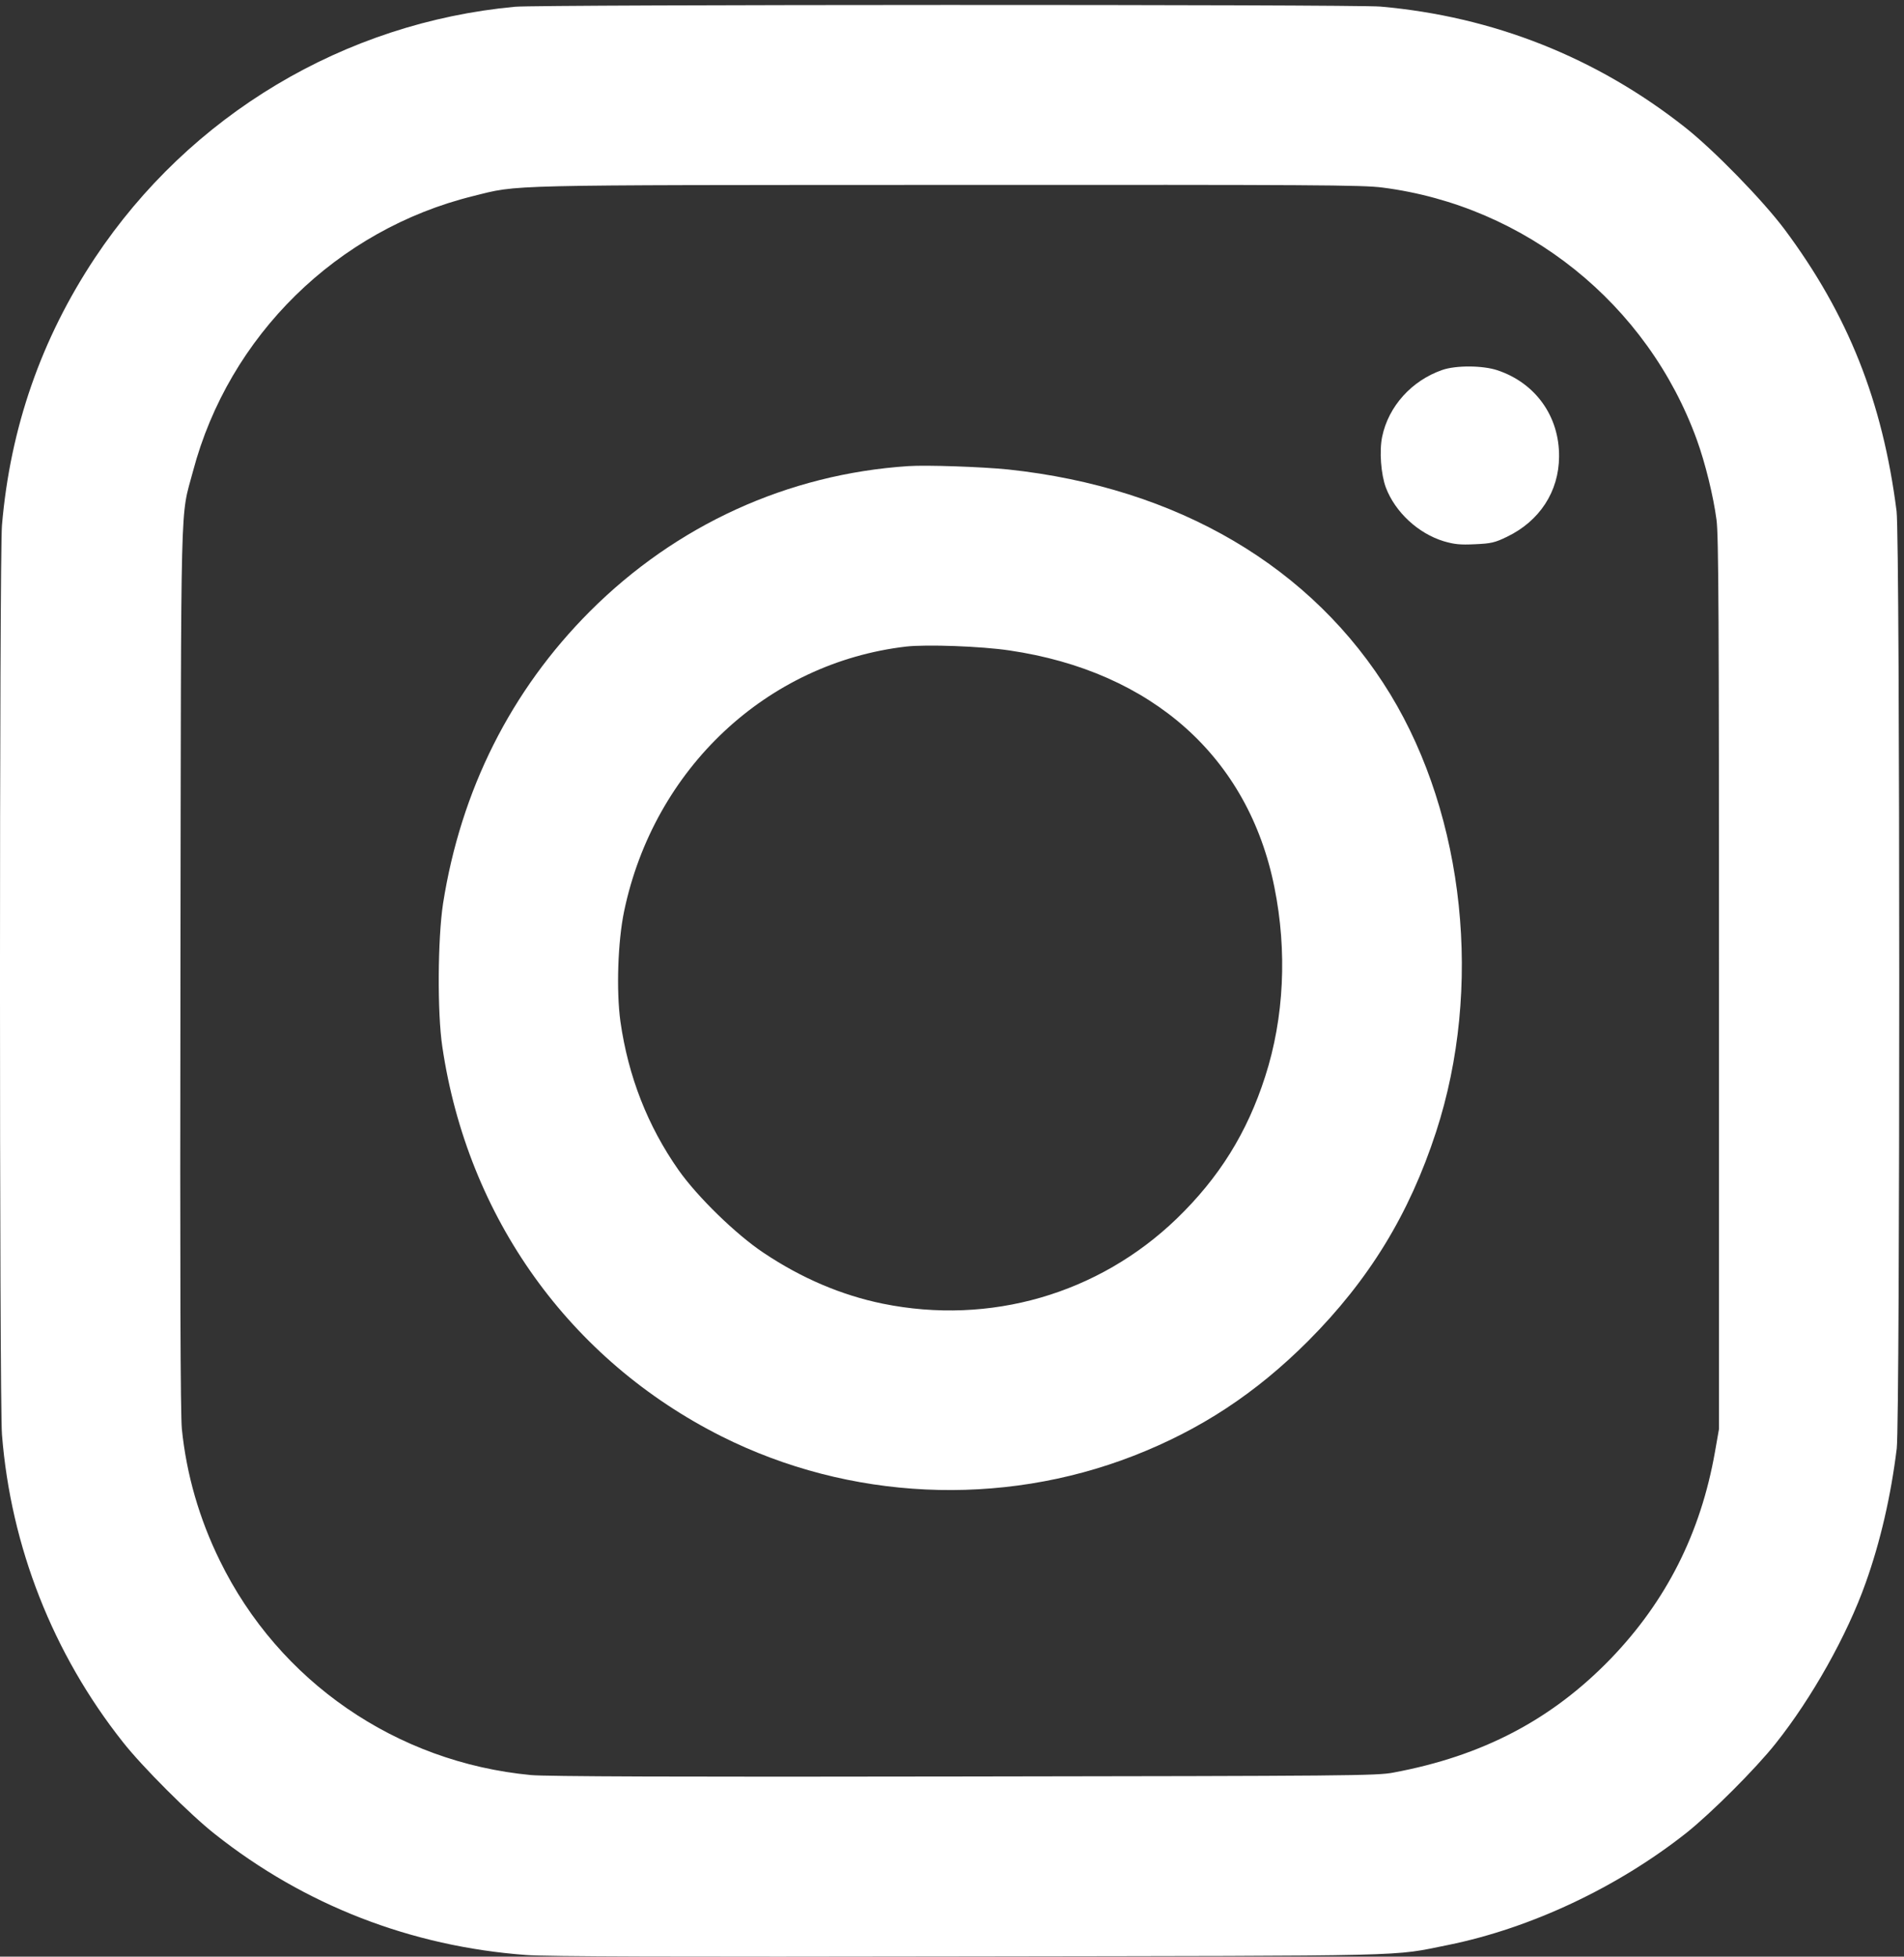 <?xml version="1.0" standalone="no"?>
<!DOCTYPE svg PUBLIC "-//W3C//DTD SVG 20010904//EN"
 "http://www.w3.org/TR/2001/REC-SVG-20010904/DTD/svg10.dtd">
<svg version="1.0" xmlns="http://www.w3.org/2000/svg"
 width="1023.645pt" height="1051.72pt" viewBox="0 0 1023.645 1051.72"
 preserveAspectRatio="xMidYMid meet">
<rect x="0" y="0" width="1023.645" height="1051.72" fill="#333333" stroke="none"/>
<g transform="translate(0.017,1051.862) rotate(-360.00) scale(0.095,-0.095)"
fill="#ffffff" stroke="none">
<path d="M2914 11034 c-966 -90 -1839 -612 -2377 -1421 -304 -458 -479 -961
-526 -1512 -15 -172 -15 -4960 0 -5146 50 -633 288 -1239 684 -1739 109 -139
382 -412 521 -521 507 -402 1111 -636 1761 -684 111 -9 845 -11 2504 -8 2576
4 2386 -1 2716 65 466 95 956 325 1348 635 139 111 390 361 504 505 204 256
404 612 509 908 83 232 143 492 176 761 19 166 19 5145 -1 5303 -79 621 -274
1112 -635 1596 -125 166 -398 446 -561 575 -503 397 -1087 628 -1725 684 -148
13 -4759 12 -4898 -1z m4910 -1023 c810 -104 1500 -658 1779 -1428 47 -130 93
-316 111 -452 12 -84 14 -575 14 -2624 l0 -2520 -23 -131 c-81 -458 -275 -842
-590 -1169 -334 -345 -725 -550 -1230 -644 -93 -18 -254 -19 -2430 -22 -1613
-3 -2368 0 -2450 8 -763 72 -1427 530 -1761 1213 -117 238 -189 489 -215 745
-8 83 -11 832 -8 2610 4 2763 -2 2533 71 2809 203 766 815 1367 1586 1557 261
65 136 62 2684 63 2074 1 2347 0 2462 -15z"/>
<path d="M8162 8979 c-173 -60 -304 -205 -340 -377 -17 -82 -7 -214 21 -289
53 -139 183 -259 327 -303 62 -18 93 -21 178 -17 90 4 112 9 180 42 185 89
294 256 295 454 2 227 -133 416 -348 488 -83 28 -235 29 -313 2z"/>
<path d="M5140 8435 c-682 -45 -1313 -333 -1802 -822 -447 -448 -730 -1011
-831 -1654 -30 -198 -33 -617 -4 -809 143 -967 721 -1773 1581 -2205 722 -362
1579 -402 2330 -110 380 148 693 354 989 650 345 346 572 717 724 1183 265
813 163 1782 -259 2476 -439 720 -1203 1170 -2163 1272 -148 15 -461 26 -565
19z m573 -1043 c808 -119 1352 -605 1499 -1340 73 -361 55 -738 -52 -1070
-102 -318 -260 -572 -501 -805 -443 -427 -1057 -604 -1663 -481 -234 48 -460
144 -675 288 -155 103 -374 316 -481 468 -175 249 -285 531 -329 840 -24 174
-15 453 21 625 169 807 808 1405 1596 1497 115 13 425 2 585 -22z"/>
</g>
</svg>
